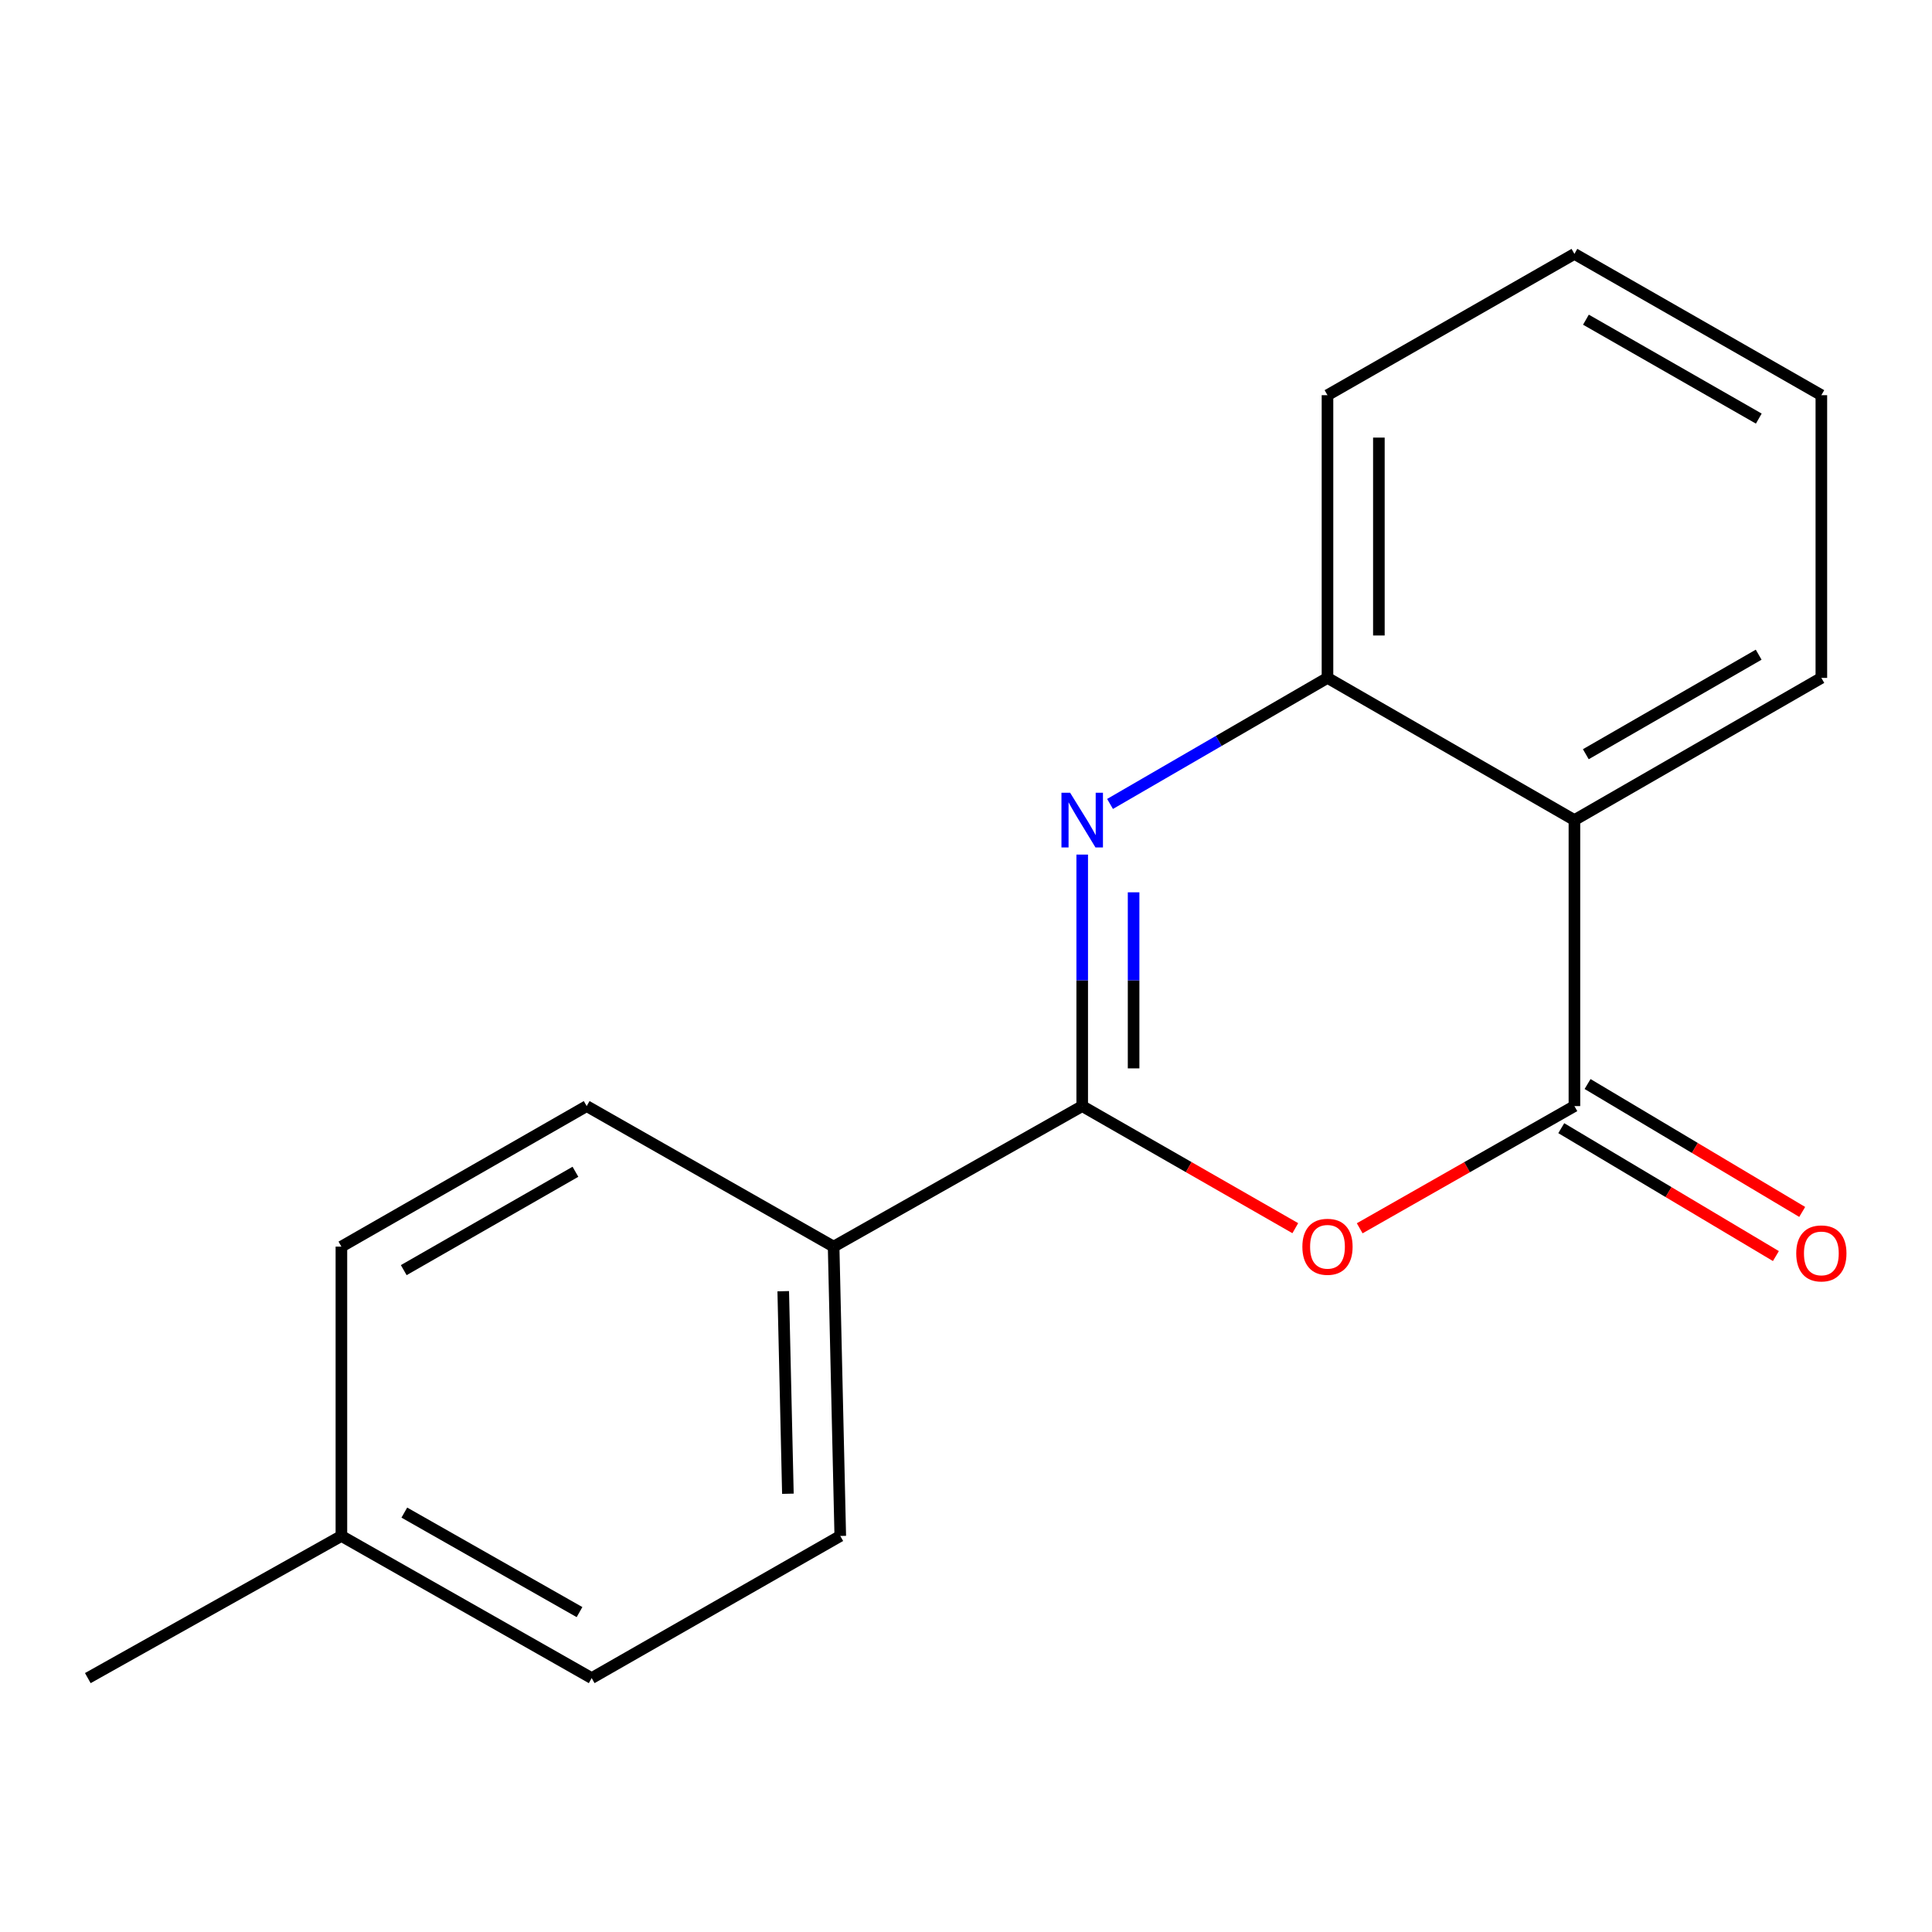 <?xml version='1.0' encoding='iso-8859-1'?>
<svg version='1.1' baseProfile='full'
              xmlns='http://www.w3.org/2000/svg'
                      xmlns:rdkit='http://www.rdkit.org/xml'
                      xmlns:xlink='http://www.w3.org/1999/xlink'
                  xml:space='preserve'
width='1000px' height='1000px' viewBox='0 0 1000 1000'>
<!-- END OF HEADER -->
<rect style='opacity:1.0;fill:#FFFFFF;stroke:none' width='1000' height='1000' x='0' y='0'> </rect>
<path class='bond-0' d='M 560.148,572.514 L 560.148,507.423' style='fill:none;fill-rule:evenodd;stroke:#000000;stroke-width:6px;stroke-linecap:butt;stroke-linejoin:miter;stroke-opacity:1' />
<path class='bond-0' d='M 560.148,507.423 L 560.148,442.332' style='fill:none;fill-rule:evenodd;stroke:#0000FF;stroke-width:6px;stroke-linecap:butt;stroke-linejoin:miter;stroke-opacity:1' />
<path class='bond-0' d='M 586.748,552.987 L 586.748,507.423' style='fill:none;fill-rule:evenodd;stroke:#000000;stroke-width:6px;stroke-linecap:butt;stroke-linejoin:miter;stroke-opacity:1' />
<path class='bond-0' d='M 586.748,507.423 L 586.748,461.859' style='fill:none;fill-rule:evenodd;stroke:#0000FF;stroke-width:6px;stroke-linecap:butt;stroke-linejoin:miter;stroke-opacity:1' />
<path class='bond-1' d='M 560.148,572.514 L 615.297,604.111' style='fill:none;fill-rule:evenodd;stroke:#000000;stroke-width:6px;stroke-linecap:butt;stroke-linejoin:miter;stroke-opacity:1' />
<path class='bond-1' d='M 615.297,604.111 L 670.446,635.707' style='fill:none;fill-rule:evenodd;stroke:#FF0000;stroke-width:6px;stroke-linecap:butt;stroke-linejoin:miter;stroke-opacity:1' />
<path class='bond-5' d='M 560.148,572.514 L 431.479,645.25' style='fill:none;fill-rule:evenodd;stroke:#000000;stroke-width:6px;stroke-linecap:butt;stroke-linejoin:miter;stroke-opacity:1' />
<path class='bond-4' d='M 574.557,416.119 L 630.83,383.498' style='fill:none;fill-rule:evenodd;stroke:#0000FF;stroke-width:6px;stroke-linecap:butt;stroke-linejoin:miter;stroke-opacity:1' />
<path class='bond-4' d='M 630.83,383.498 L 687.104,350.878' style='fill:none;fill-rule:evenodd;stroke:#000000;stroke-width:6px;stroke-linecap:butt;stroke-linejoin:miter;stroke-opacity:1' />
<path class='bond-2' d='M 703.78,635.76 L 759.349,604.137' style='fill:none;fill-rule:evenodd;stroke:#FF0000;stroke-width:6px;stroke-linecap:butt;stroke-linejoin:miter;stroke-opacity:1' />
<path class='bond-2' d='M 759.349,604.137 L 814.917,572.514' style='fill:none;fill-rule:evenodd;stroke:#000000;stroke-width:6px;stroke-linecap:butt;stroke-linejoin:miter;stroke-opacity:1' />
<path class='bond-3' d='M 814.917,572.514 L 814.917,424.471' style='fill:none;fill-rule:evenodd;stroke:#000000;stroke-width:6px;stroke-linecap:butt;stroke-linejoin:miter;stroke-opacity:1' />
<path class='bond-6' d='M 808.108,583.94 L 863.655,617.04' style='fill:none;fill-rule:evenodd;stroke:#000000;stroke-width:6px;stroke-linecap:butt;stroke-linejoin:miter;stroke-opacity:1' />
<path class='bond-6' d='M 863.655,617.04 L 919.201,650.141' style='fill:none;fill-rule:evenodd;stroke:#FF0000;stroke-width:6px;stroke-linecap:butt;stroke-linejoin:miter;stroke-opacity:1' />
<path class='bond-6' d='M 821.725,561.089 L 877.271,594.19' style='fill:none;fill-rule:evenodd;stroke:#000000;stroke-width:6px;stroke-linecap:butt;stroke-linejoin:miter;stroke-opacity:1' />
<path class='bond-6' d='M 877.271,594.19 L 932.818,627.29' style='fill:none;fill-rule:evenodd;stroke:#FF0000;stroke-width:6px;stroke-linecap:butt;stroke-linejoin:miter;stroke-opacity:1' />
<path class='bond-12' d='M 814.917,424.471 L 942.729,350.878' style='fill:none;fill-rule:evenodd;stroke:#000000;stroke-width:6px;stroke-linecap:butt;stroke-linejoin:miter;stroke-opacity:1' />
<path class='bond-12' d='M 820.816,390.38 L 910.284,338.865' style='fill:none;fill-rule:evenodd;stroke:#000000;stroke-width:6px;stroke-linecap:butt;stroke-linejoin:miter;stroke-opacity:1' />
<path class='bond-17' d='M 814.917,424.471 L 687.104,350.878' style='fill:none;fill-rule:evenodd;stroke:#000000;stroke-width:6px;stroke-linecap:butt;stroke-linejoin:miter;stroke-opacity:1' />
<path class='bond-13' d='M 687.104,350.878 L 687.104,204.549' style='fill:none;fill-rule:evenodd;stroke:#000000;stroke-width:6px;stroke-linecap:butt;stroke-linejoin:miter;stroke-opacity:1' />
<path class='bond-13' d='M 713.704,328.928 L 713.704,226.498' style='fill:none;fill-rule:evenodd;stroke:#000000;stroke-width:6px;stroke-linecap:butt;stroke-linejoin:miter;stroke-opacity:1' />
<path class='bond-7' d='M 431.479,645.25 L 434.922,795.008' style='fill:none;fill-rule:evenodd;stroke:#000000;stroke-width:6px;stroke-linecap:butt;stroke-linejoin:miter;stroke-opacity:1' />
<path class='bond-7' d='M 405.402,668.325 L 407.812,773.156' style='fill:none;fill-rule:evenodd;stroke:#000000;stroke-width:6px;stroke-linecap:butt;stroke-linejoin:miter;stroke-opacity:1' />
<path class='bond-8' d='M 431.479,645.25 L 303.666,572.514' style='fill:none;fill-rule:evenodd;stroke:#000000;stroke-width:6px;stroke-linecap:butt;stroke-linejoin:miter;stroke-opacity:1' />
<path class='bond-9' d='M 434.922,795.008 L 306.252,868.586' style='fill:none;fill-rule:evenodd;stroke:#000000;stroke-width:6px;stroke-linecap:butt;stroke-linejoin:miter;stroke-opacity:1' />
<path class='bond-10' d='M 303.666,572.514 L 176.71,645.25' style='fill:none;fill-rule:evenodd;stroke:#000000;stroke-width:6px;stroke-linecap:butt;stroke-linejoin:miter;stroke-opacity:1' />
<path class='bond-10' d='M 297.846,606.505 L 208.977,657.42' style='fill:none;fill-rule:evenodd;stroke:#000000;stroke-width:6px;stroke-linecap:butt;stroke-linejoin:miter;stroke-opacity:1' />
<path class='bond-18' d='M 306.252,868.586 L 176.71,795.008' style='fill:none;fill-rule:evenodd;stroke:#000000;stroke-width:6px;stroke-linecap:butt;stroke-linejoin:miter;stroke-opacity:1' />
<path class='bond-18' d='M 299.958,834.42 L 209.279,782.915' style='fill:none;fill-rule:evenodd;stroke:#000000;stroke-width:6px;stroke-linecap:butt;stroke-linejoin:miter;stroke-opacity:1' />
<path class='bond-11' d='M 176.71,645.25 L 176.71,795.008' style='fill:none;fill-rule:evenodd;stroke:#000000;stroke-width:6px;stroke-linecap:butt;stroke-linejoin:miter;stroke-opacity:1' />
<path class='bond-14' d='M 176.71,795.008 L 45.455,868.586' style='fill:none;fill-rule:evenodd;stroke:#000000;stroke-width:6px;stroke-linecap:butt;stroke-linejoin:miter;stroke-opacity:1' />
<path class='bond-15' d='M 942.729,350.878 L 942.729,204.549' style='fill:none;fill-rule:evenodd;stroke:#000000;stroke-width:6px;stroke-linecap:butt;stroke-linejoin:miter;stroke-opacity:1' />
<path class='bond-16' d='M 687.104,204.549 L 814.917,131.414' style='fill:none;fill-rule:evenodd;stroke:#000000;stroke-width:6px;stroke-linecap:butt;stroke-linejoin:miter;stroke-opacity:1' />
<path class='bond-19' d='M 942.729,204.549 L 814.917,131.414' style='fill:none;fill-rule:evenodd;stroke:#000000;stroke-width:6px;stroke-linecap:butt;stroke-linejoin:miter;stroke-opacity:1' />
<path class='bond-19' d='M 910.347,216.666 L 820.878,165.471' style='fill:none;fill-rule:evenodd;stroke:#000000;stroke-width:6px;stroke-linecap:butt;stroke-linejoin:miter;stroke-opacity:1' />
<path  class='atom-1' d='M 553.888 410.311
L 563.168 425.311
Q 564.088 426.791, 565.568 429.471
Q 567.048 432.151, 567.128 432.311
L 567.128 410.311
L 570.888 410.311
L 570.888 438.631
L 567.008 438.631
L 557.048 422.231
Q 555.888 420.311, 554.648 418.111
Q 553.448 415.911, 553.088 415.231
L 553.088 438.631
L 549.408 438.631
L 549.408 410.311
L 553.888 410.311
' fill='#0000FF'/>
<path  class='atom-2' d='M 674.104 645.33
Q 674.104 638.53, 677.464 634.73
Q 680.824 630.93, 687.104 630.93
Q 693.384 630.93, 696.744 634.73
Q 700.104 638.53, 700.104 645.33
Q 700.104 652.21, 696.704 656.13
Q 693.304 660.01, 687.104 660.01
Q 680.864 660.01, 677.464 656.13
Q 674.104 652.25, 674.104 645.33
M 687.104 656.81
Q 691.424 656.81, 693.744 653.93
Q 696.104 651.01, 696.104 645.33
Q 696.104 639.77, 693.744 636.97
Q 691.424 634.13, 687.104 634.13
Q 682.784 634.13, 680.424 636.93
Q 678.104 639.73, 678.104 645.33
Q 678.104 651.05, 680.424 653.93
Q 682.784 656.81, 687.104 656.81
' fill='#FF0000'/>
<path  class='atom-7' d='M 929.729 648.759
Q 929.729 641.959, 933.089 638.159
Q 936.449 634.359, 942.729 634.359
Q 949.009 634.359, 952.369 638.159
Q 955.729 641.959, 955.729 648.759
Q 955.729 655.639, 952.329 659.559
Q 948.929 663.439, 942.729 663.439
Q 936.489 663.439, 933.089 659.559
Q 929.729 655.679, 929.729 648.759
M 942.729 660.239
Q 947.049 660.239, 949.369 657.359
Q 951.729 654.439, 951.729 648.759
Q 951.729 643.199, 949.369 640.399
Q 947.049 637.559, 942.729 637.559
Q 938.409 637.559, 936.049 640.359
Q 933.729 643.159, 933.729 648.759
Q 933.729 654.479, 936.049 657.359
Q 938.409 660.239, 942.729 660.239
' fill='#FF0000'/>
</svg>
